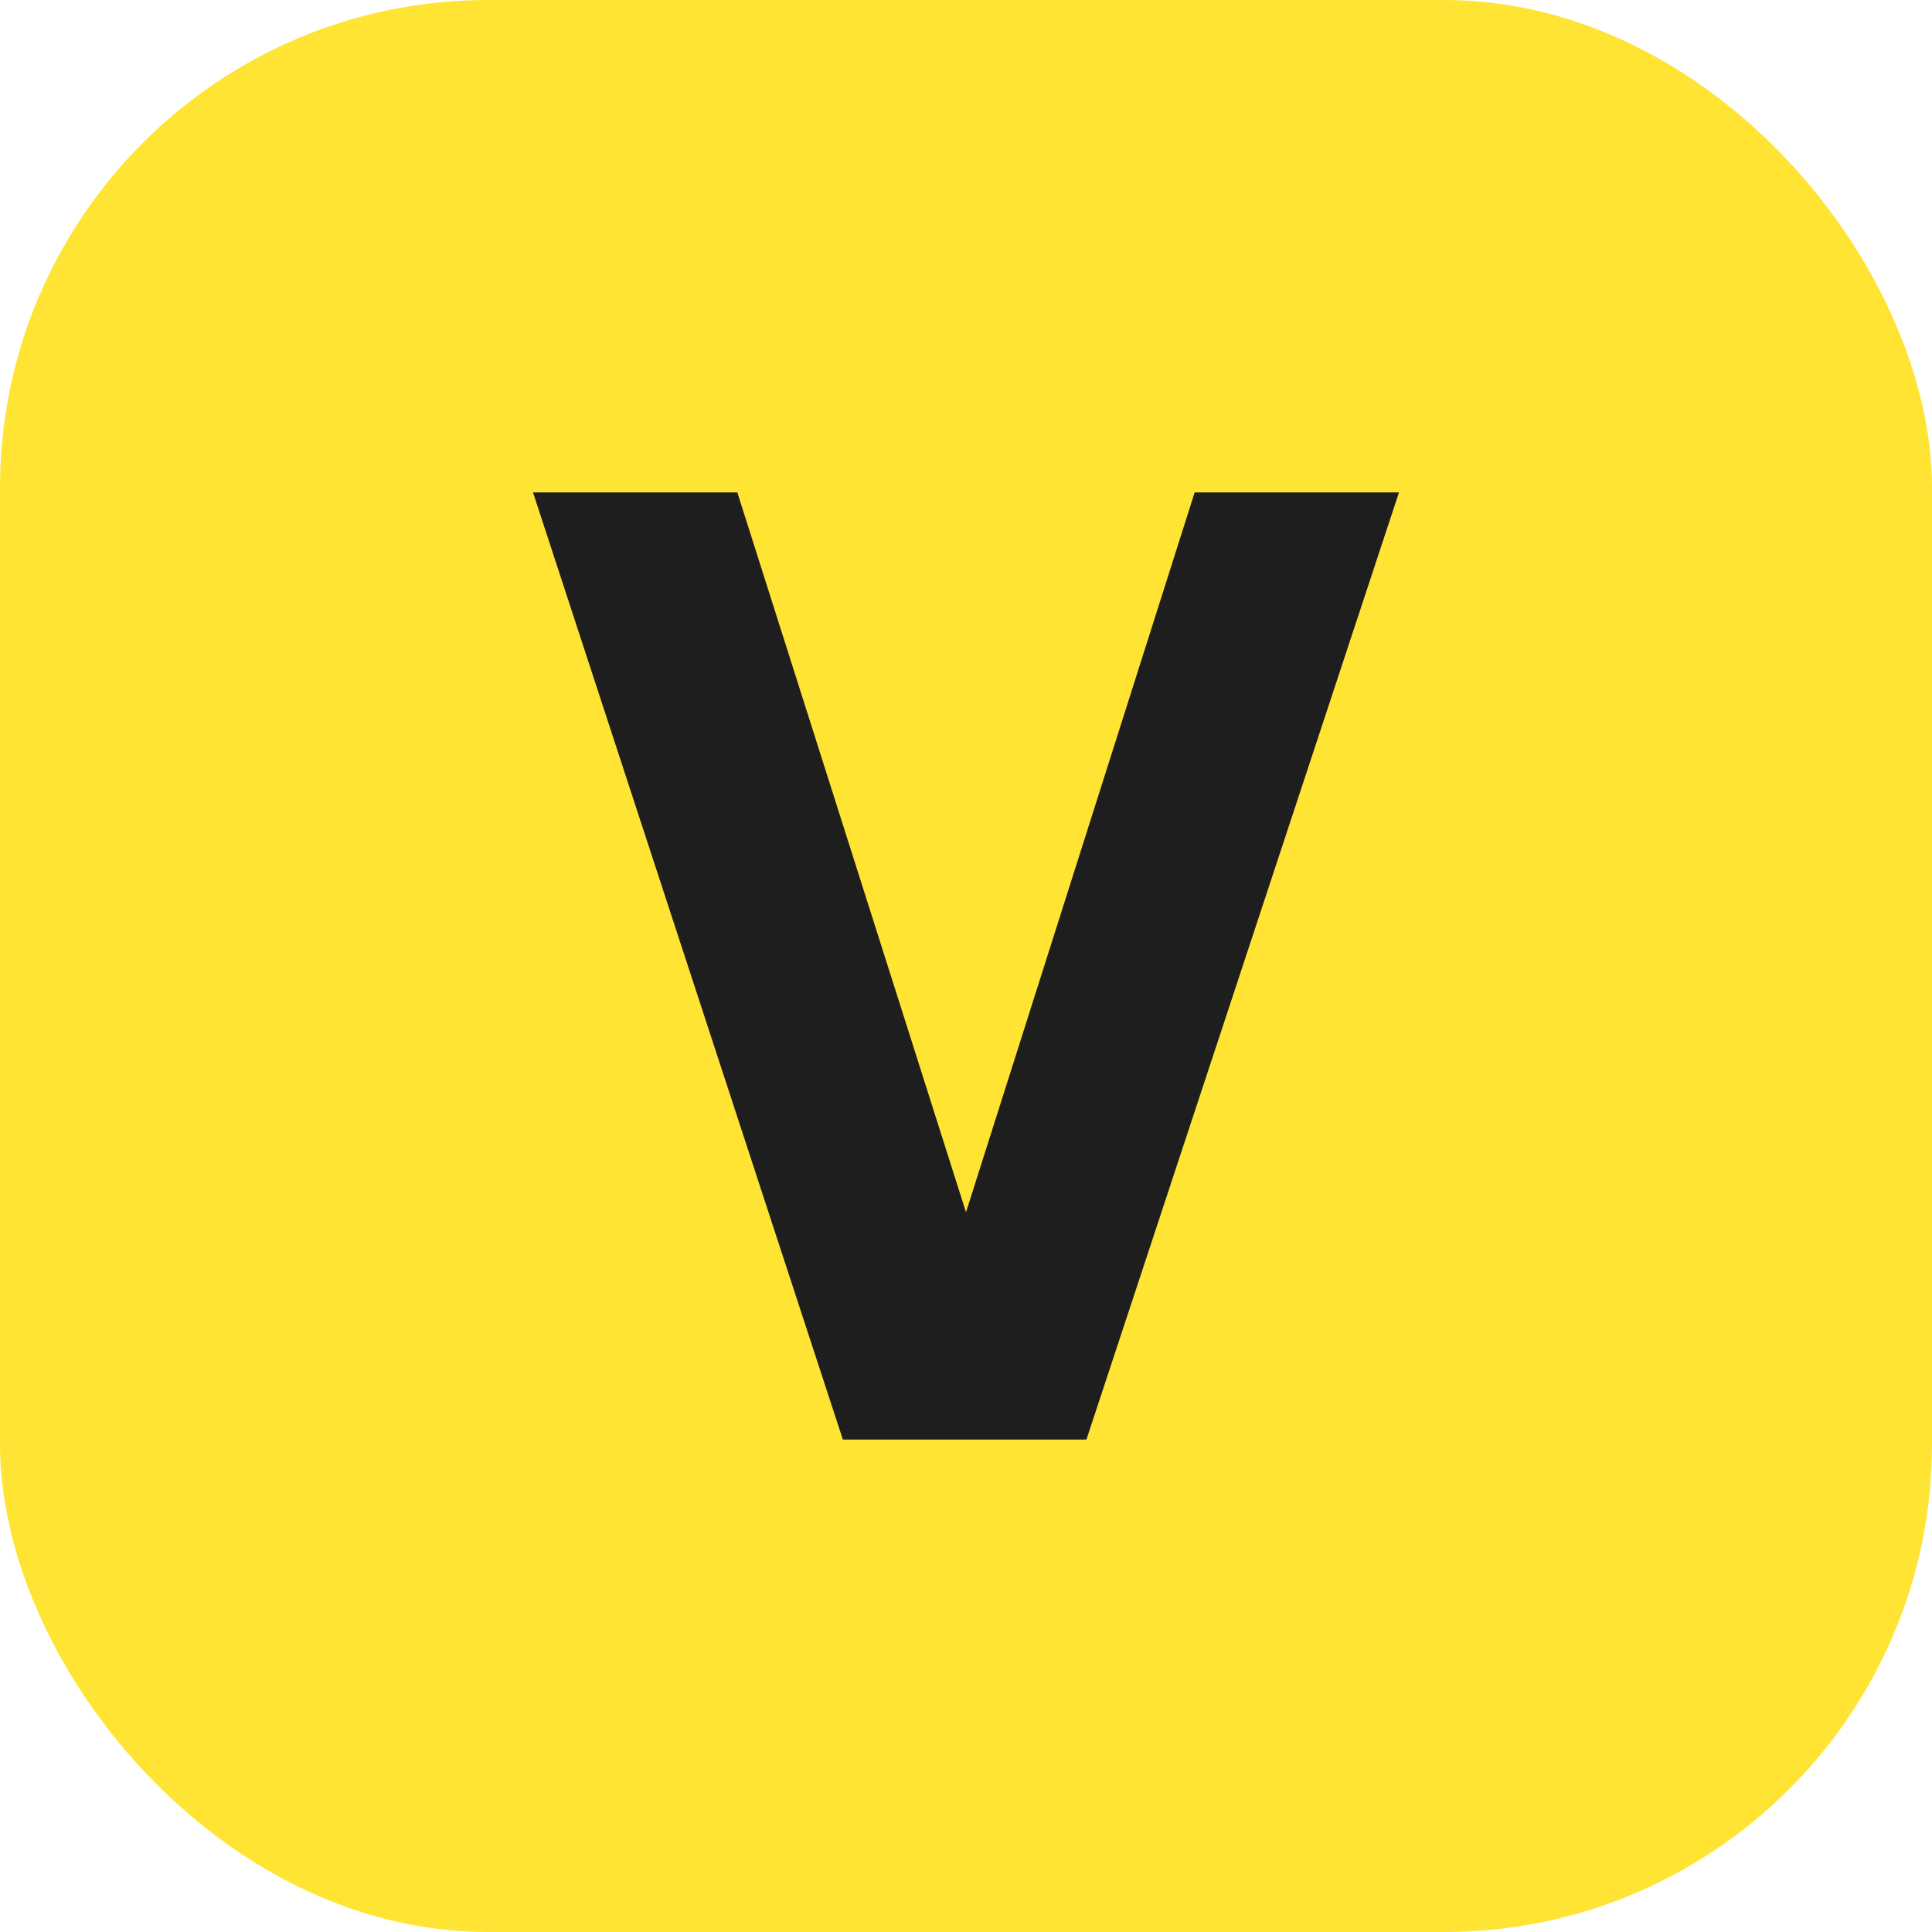 <svg xmlns="http://www.w3.org/2000/svg" id="Lager_2" data-name="Lager 2" viewBox="0 0 1200 1200"><defs><style>      .cls-1 {        fill: #ffe433;      }      .cls-2 {        fill: #1e1e1e;      }    </style></defs><g id="Layer_1" data-name="Layer 1"><rect class="cls-1" x="0" y="0" width="1200" height="1200" rx="302.96" ry="302.96"></rect><path class="cls-2" d="M674.8,894.14h-151.28l-192.45-588.28h126.9l142.03,447.09,142.03-447.09h126.9l-194.13,588.28Z"></path></g></svg>